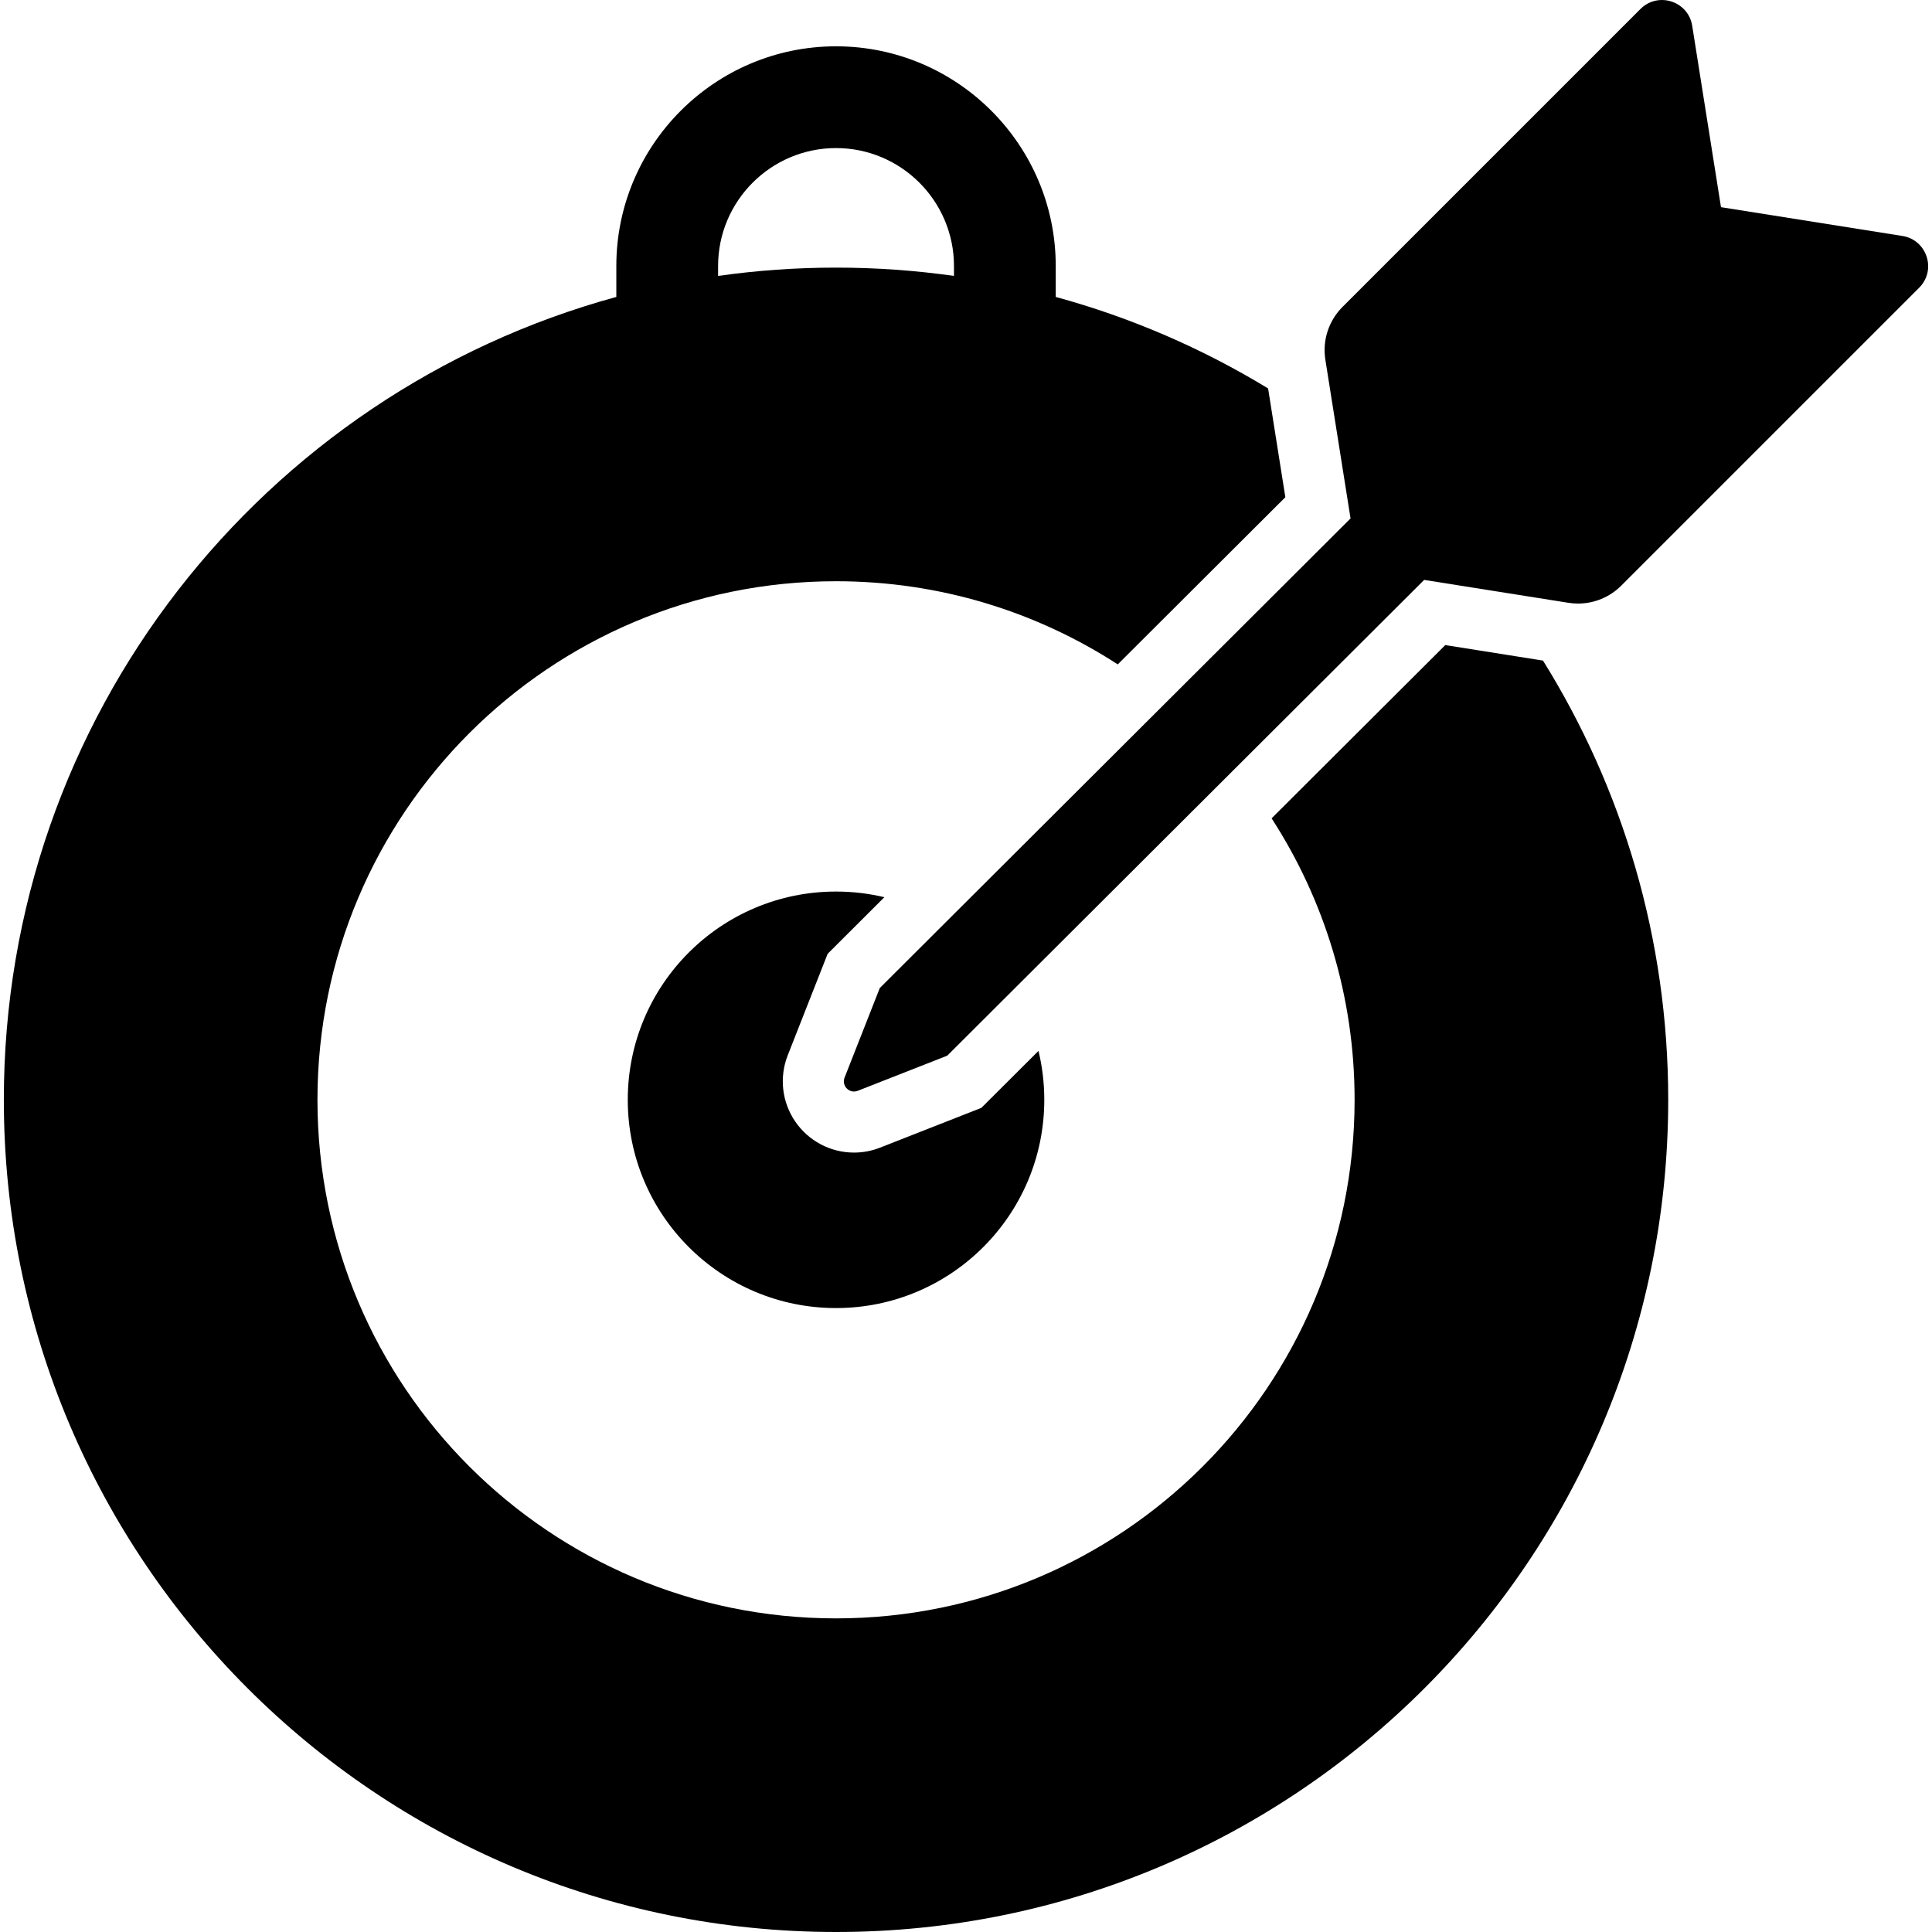 <?xml version="1.0" encoding="iso-8859-1"?>
<!-- Generator: Adobe Illustrator 16.0.0, SVG Export Plug-In . SVG Version: 6.00 Build 0)  -->
<!DOCTYPE svg PUBLIC "-//W3C//DTD SVG 1.1//EN" "http://www.w3.org/Graphics/SVG/1.1/DTD/svg11.dtd">
<svg version="1.1" id="Capa_1" xmlns="http://www.w3.org/2000/svg" xmlns:xlink="http://www.w3.org/1999/xlink" x="0px" y="0px"
	 width="949.245px" height="949.245px" viewBox="0 0 949.245 949.245" style="enable-background:new 0 0 949.245 949.245;"
	 xml:space="preserve">
<g>
	<g>
		<g>
			<path d="M710.109,316.946l-85.333,85.127c25.791,39.83,40.775,87.31,40.775,138.294c0,140.715-114.073,254.788-254.788,254.788
				c-140.716,0-254.788-114.073-254.788-254.788c0-140.716,114.072-254.788,254.788-254.788c51.038,0,98.563,15.017,138.42,40.858
				l82.346-82.146l-8.48-53.444c-32.136-19.56-67.183-34.809-104.337-44.953v-15.193c0-59.522-48.425-107.947-107.948-107.947
				c-59.522,0-107.947,48.425-107.947,107.947v15.193C129.379,193.245,1.885,351.915,1.885,540.367
				c0,225.815,183.061,408.878,408.879,408.878c225.818,0,408.878-183.062,408.878-408.878c0-79.215-22.528-153.166-61.523-215.802
				L710.109,316.946z M352.816,130.7c0-31.952,25.995-57.947,57.948-57.947c31.952,0,57.947,25.995,57.947,57.947v4.867
				c-18.931-2.686-38.276-4.079-57.947-4.079c-19.672,0-39.018,1.394-57.948,4.079V130.7z"/>
			<path d="M404.349,474.466l2.294-5.834l4.438-4.428l23.438-23.382c-7.624-1.813-15.577-2.778-23.755-2.778
				c-56.512,0-102.323,45.812-102.323,102.323s45.812,102.32,102.323,102.32c56.511,0,102.323-45.811,102.323-102.32
				c0-8.279-0.99-16.326-2.847-24.036l-23.638,23.58l-4.415,4.403l-5.805,2.278l-43.972,17.271
				c-4.114,1.613-8.428,2.436-12.82,2.436c-11.568,0-22.378-5.729-28.916-15.327c-6.514-9.561-7.871-21.71-3.63-32.493
				L404.349,474.466z"/>
			<path d="M934.695,115.932l-89.124-14.143l-14.144-89.125C830.177,4.791,823.46,0,816.534,0c-3.721,0-7.5,1.381-10.527,4.408
				L659.599,150.814c-6.793,6.793-9.922,16.428-8.416,25.915l5.915,37.273l6.461,40.711l-89.934,89.717l-109.12,108.853
				l-32.237,32.157l-17.306,44.017c-1.353,3.438,1.313,6.842,4.627,6.842c0.603,0,1.228-0.113,1.854-0.358l43.973-17.271
				l32.312-32.234l109.074-108.81l92.929-92.702l34.636,5.496l36.263,5.755c1.567,0.249,3.141,0.371,4.704,0.371
				c7.892,0,15.541-3.116,21.211-8.787L942.95,141.352C951.616,132.689,946.798,117.853,934.695,115.932z"/>
		</g>
	</g>
</g>
<g>
</g>
<g>
</g>
<g>
</g>
<g>
</g>
<g>
</g>
<g>
</g>
<g>
</g>
<g>
</g>
<g>
</g>
<g>
</g>
<g>
</g>
<g>
</g>
<g>
</g>
<g>
</g>
<g>
</g>
</svg>
